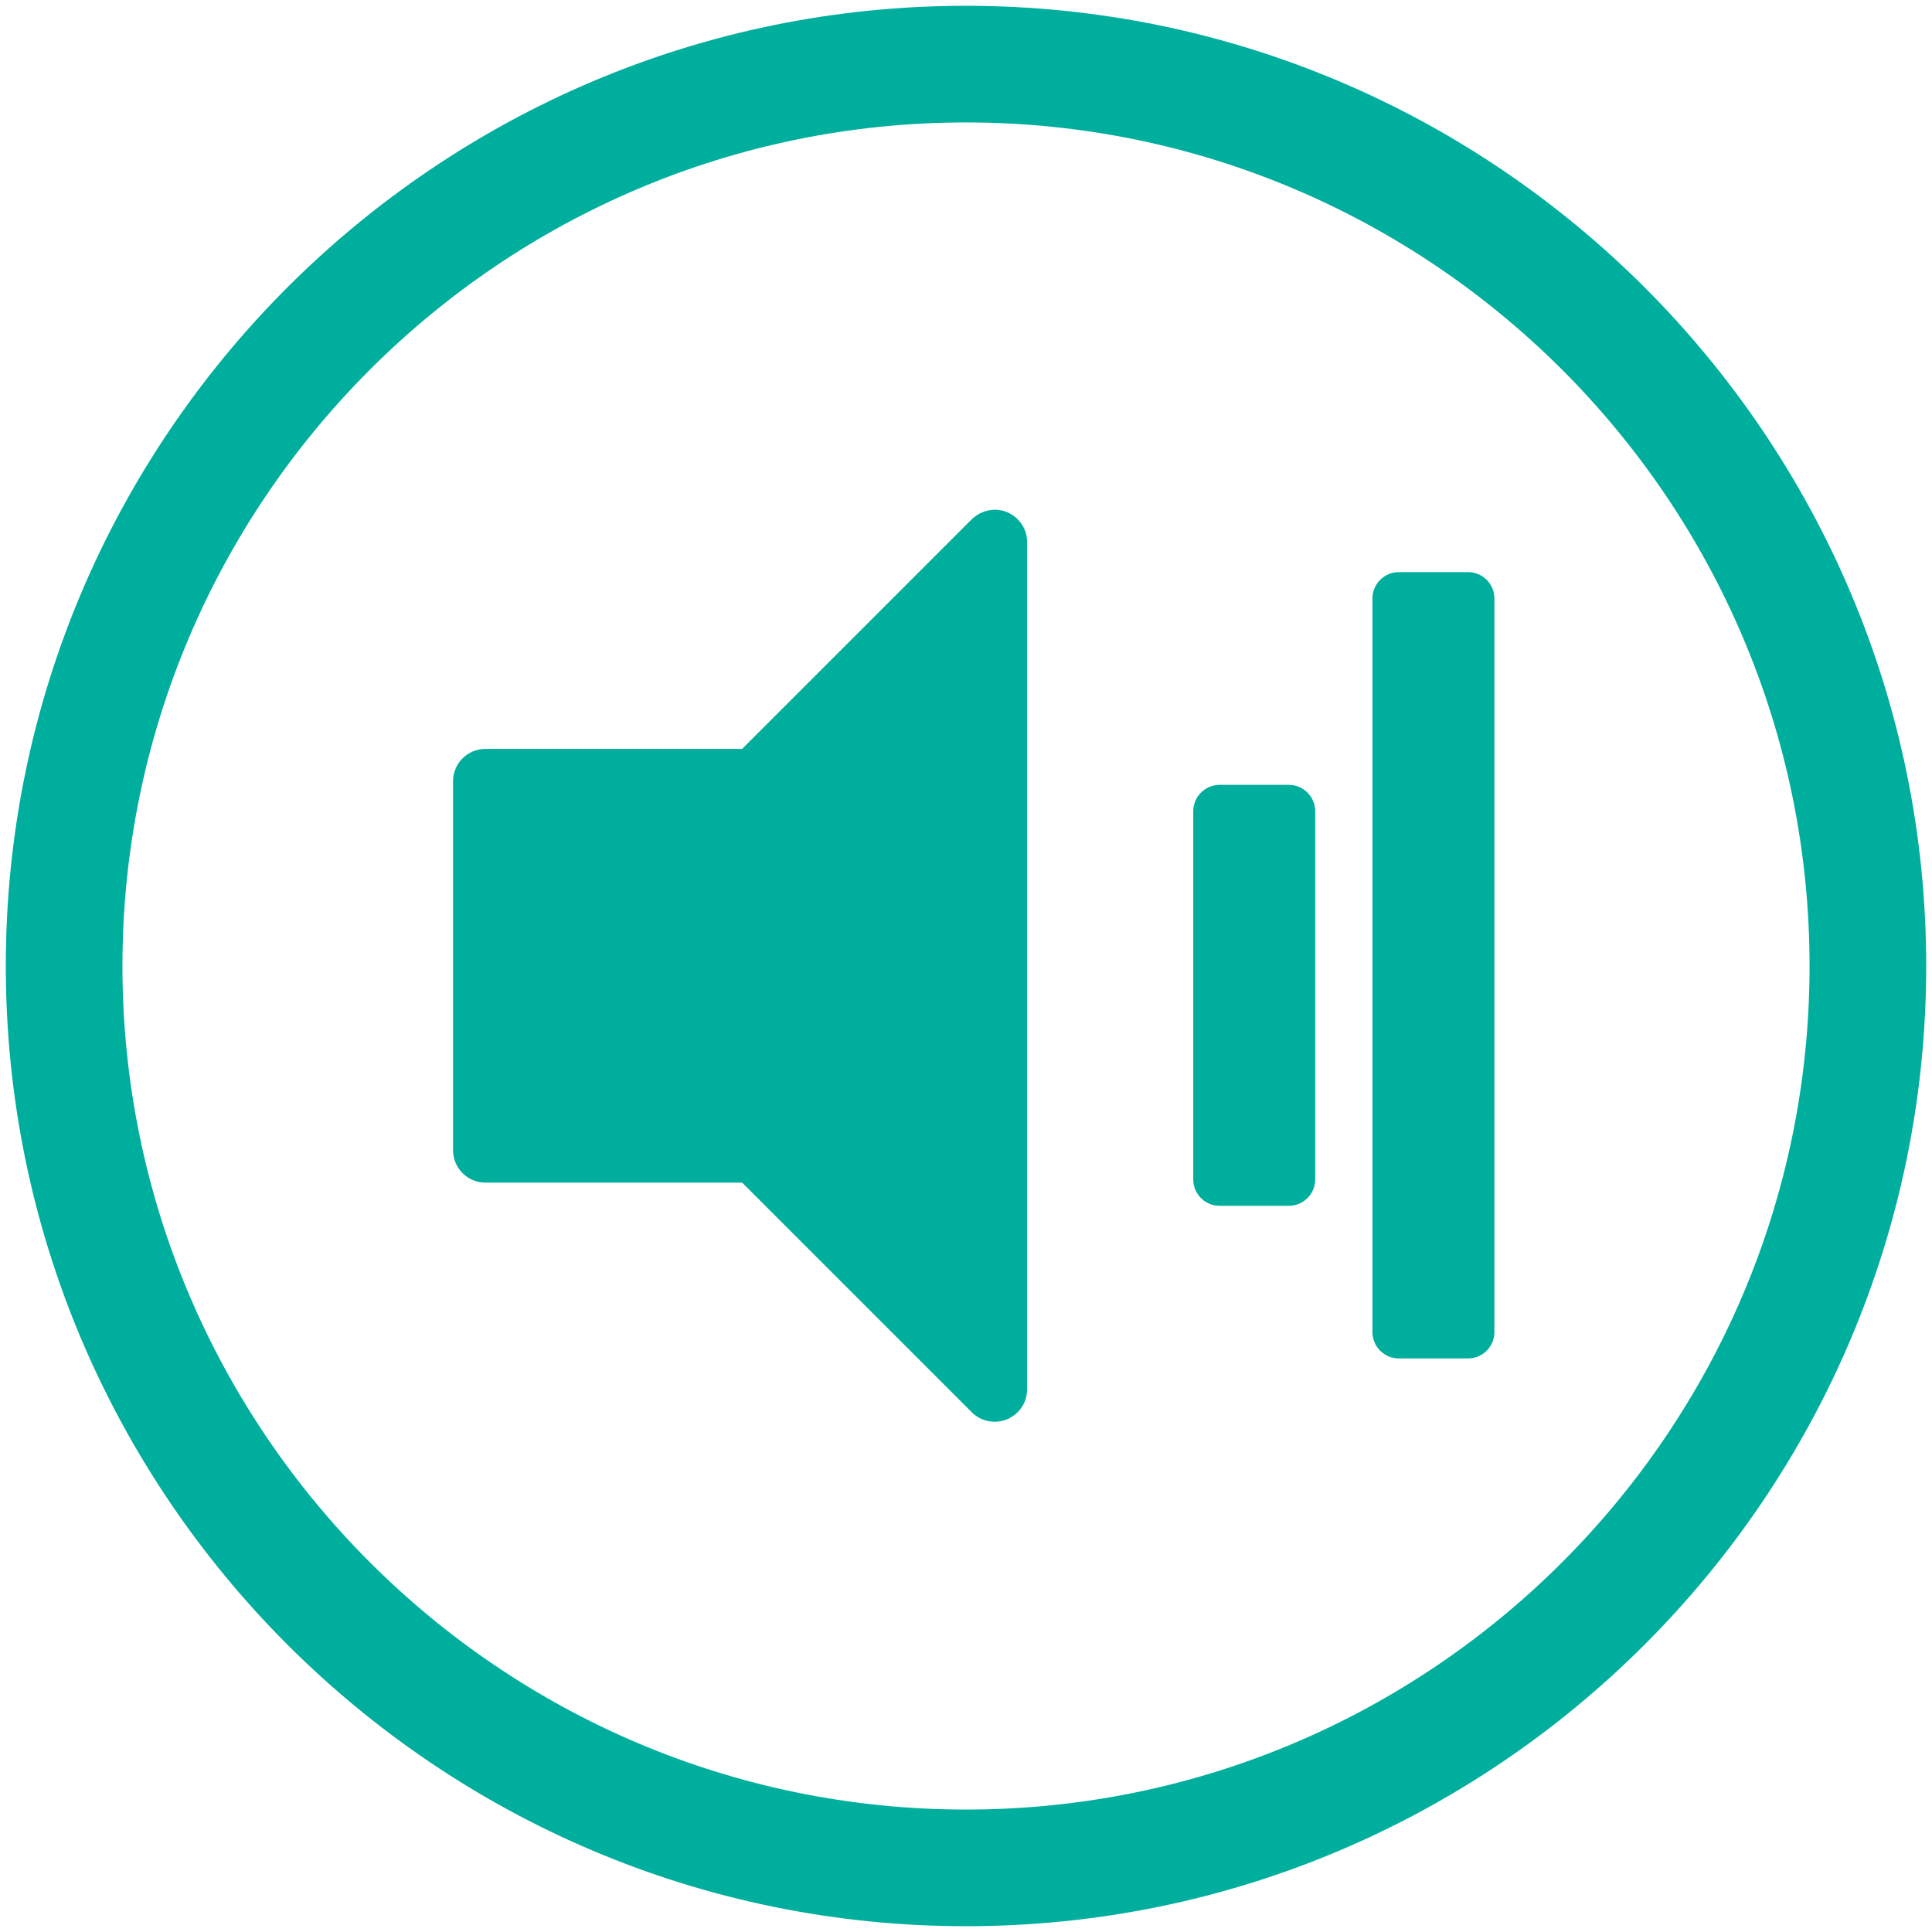 <?xml version="1.0" encoding="utf-8"?>
<!-- Generator: Adobe Illustrator 24.2.0, SVG Export Plug-In . SVG Version: 6.00 Build 0)  -->
<svg version="1.1" id="Layer_1" xmlns="http://www.w3.org/2000/svg" xmlns:xlink="http://www.w3.org/1999/xlink" x="0px" y="0px"
	 viewBox="0 0 800 800" style="enable-background:new 0 0 800 800;" xml:space="preserve">
<style type="text/css">
	.st0{fill:#00AE9D;}
</style>
<path class="st0" d="M400,2.4C180.8,2.4,2.4,180.8,2.4,400S180.8,797.6,400,797.6S797.6,619.2,797.6,400S619.2,2.4,400,2.4z
	 M400,749.3C207.4,749.3,50.7,592.6,50.7,400S207.4,50.7,400,50.7S749.3,207.4,749.3,400S592.6,749.3,400,749.3z"/>
<g>
	<g>
		<path class="st0" d="M417.1,212.1c-5-2.1-10.7-0.9-14.7,2.9l-95.1,95.1H201c-7.4,0-13.4,6-13.4,13.4v152.8c0,7.4,6,13.4,13.4,13.4
			h106.3l95.1,95.1c2.6,2.6,6,3.9,9.5,3.9c1.7,0,3.5-0.3,5.1-1c5-2.1,8.3-6.9,8.3-12.4V224.6C425.4,219.1,422.1,214.3,417.1,212.1z"
			/>
	</g>
	<path class="st0" d="M579.2,236.9c-6,0-10.9,4.9-10.9,10.9v303.8c0,6,4.9,10.9,10.9,10.9h28.7c6,0,10.9-4.9,10.9-10.9V247.8
		c0-6-4.9-10.9-10.9-10.9L579.2,236.9L579.2,236.9z"/>
	<path class="st0" d="M505,325c-6,0-10.9,4.9-10.9,10.9v152.5c0,6,4.9,10.9,10.9,10.9h28.7c6,0,10.9-4.9,10.9-10.9V335.9
		c0-6-4.9-10.9-10.9-10.9H505L505,325z"/>
</g>
</svg>
